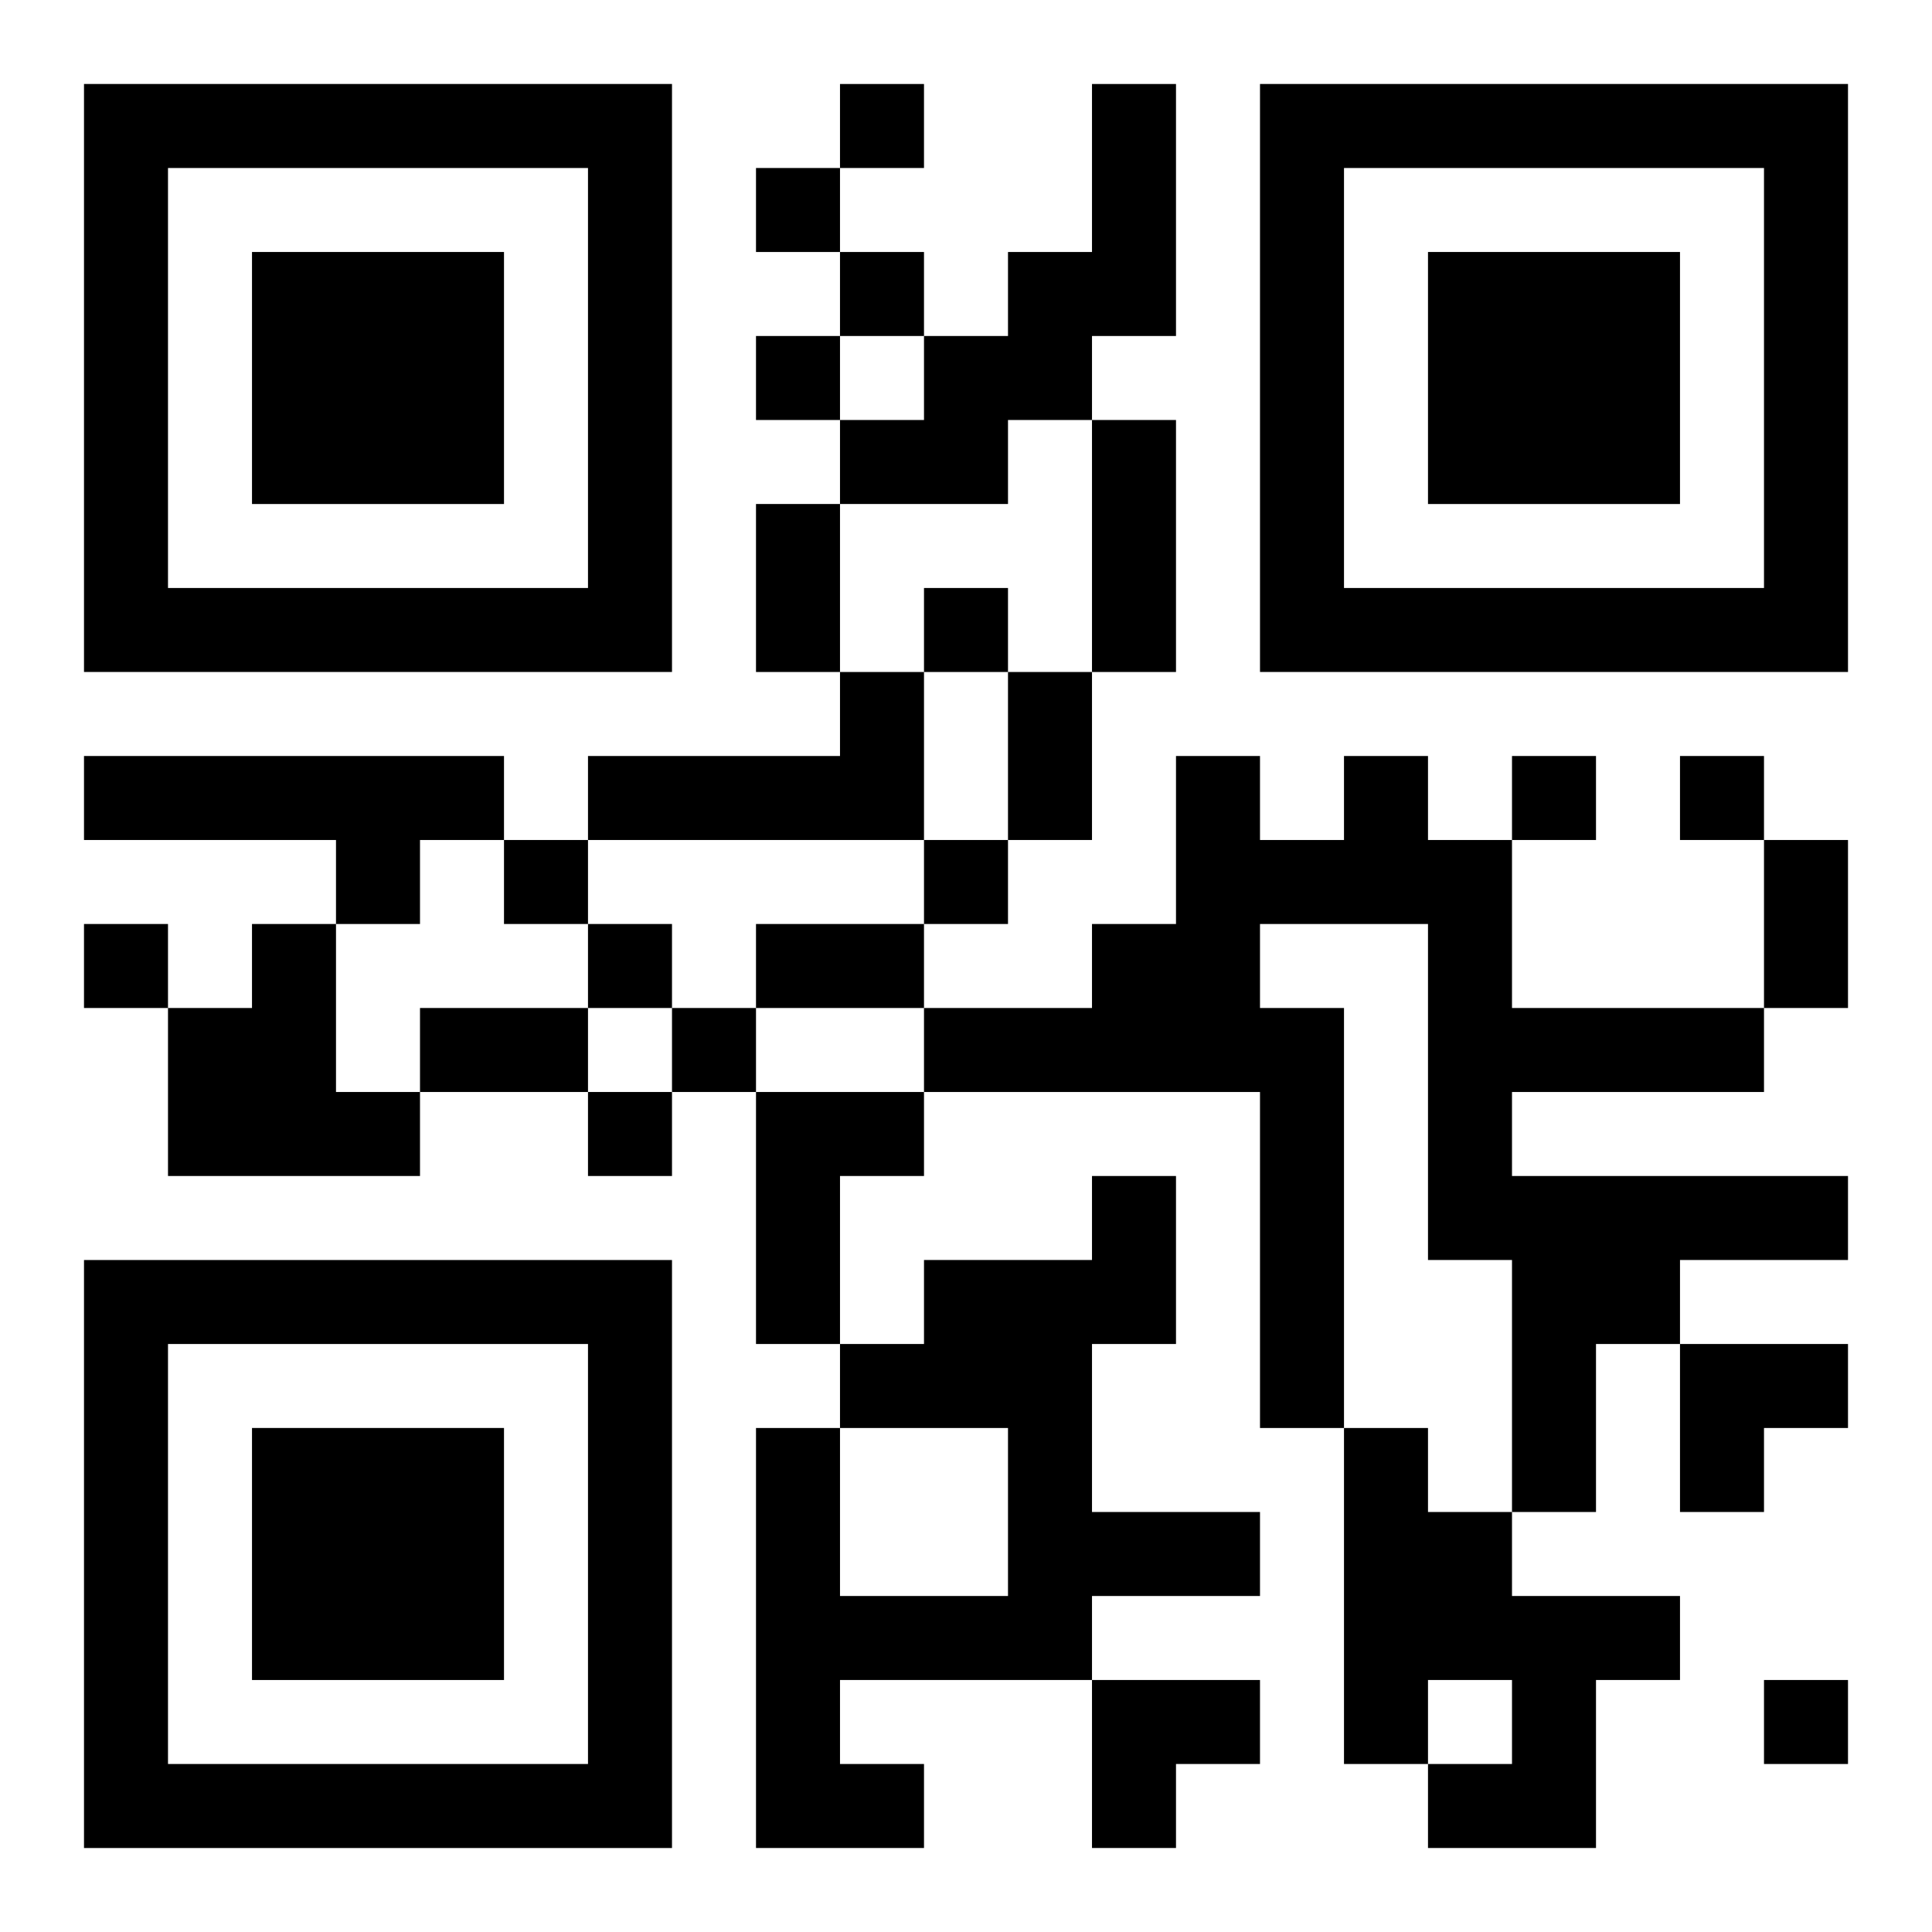 <?xml version="1.0" encoding="UTF-8"?>
<svg width="250" height="250" baseProfile="full" version="1.1" viewBox="-1 -1 23 23" xmlns="http://www.w3.org/2000/svg" xmlns:xlink="http://www.w3.org/1999/xlink"><symbol id="a"><path d="m0 7v7h7v-7h-7zm1 1h5v5h-5v-5zm1 1v3h3v-3h-3z"/></symbol><use y="-7" xlink:href="#a"/><use y="7" xlink:href="#a"/><use x="14" y="-7" xlink:href="#a"/><path d="m12 0h1v3h-1v1h-1v1h-2v-1h1v-1h1v-1h1v-2m-3 7h1v2h-4v-1h3v-1m-9 1h5v1h-1v1h-1v-1h-3v-1m15 0h1v1h1v2h3v1h-3v1h4v1h-2v1h-1v2h-1v-3h-1v-4h-2v1h1v5h-1v-4h-4v-1h2v-1h1v-2h1v1h1v-1m-13 2h1v2h1v1h-3v-2h1v-1m6 2h2v1h-1v2h-1v-3m4 1h1v2h-1v2h2v1h-2v1h-3v1h1v1h-2v-5h1v2h2v-2h-2v-1h1v-1h2v-1m3 3h1v1h1v1h2v1h-1v2h-2v-1h1v-1h-1v1h-1v-4m-6-16v1h1v-1h-1m-1 1v1h1v-1h-1m1 1v1h1v-1h-1m-1 1v1h1v-1h-1m2 3v1h1v-1h-1m7 2v1h1v-1h-1m2 0v1h1v-1h-1m-14 1v1h1v-1h-1m5 0v1h1v-1h-1m-10 1v1h1v-1h-1m6 0v1h1v-1h-1m1 1v1h1v-1h-1m-1 1v1h1v-1h-1m14 7v1h1v-1h-1m-8-15h1v3h-1v-3m-4 1h1v2h-1v-2m3 2h1v2h-1v-2m9 2h1v2h-1v-2m-12 1h2v1h-2v-1m-4 1h2v1h-2v-1m15 4h2v1h-1v1h-1zm-7 4h2v1h-1v1h-1z"/></svg>
